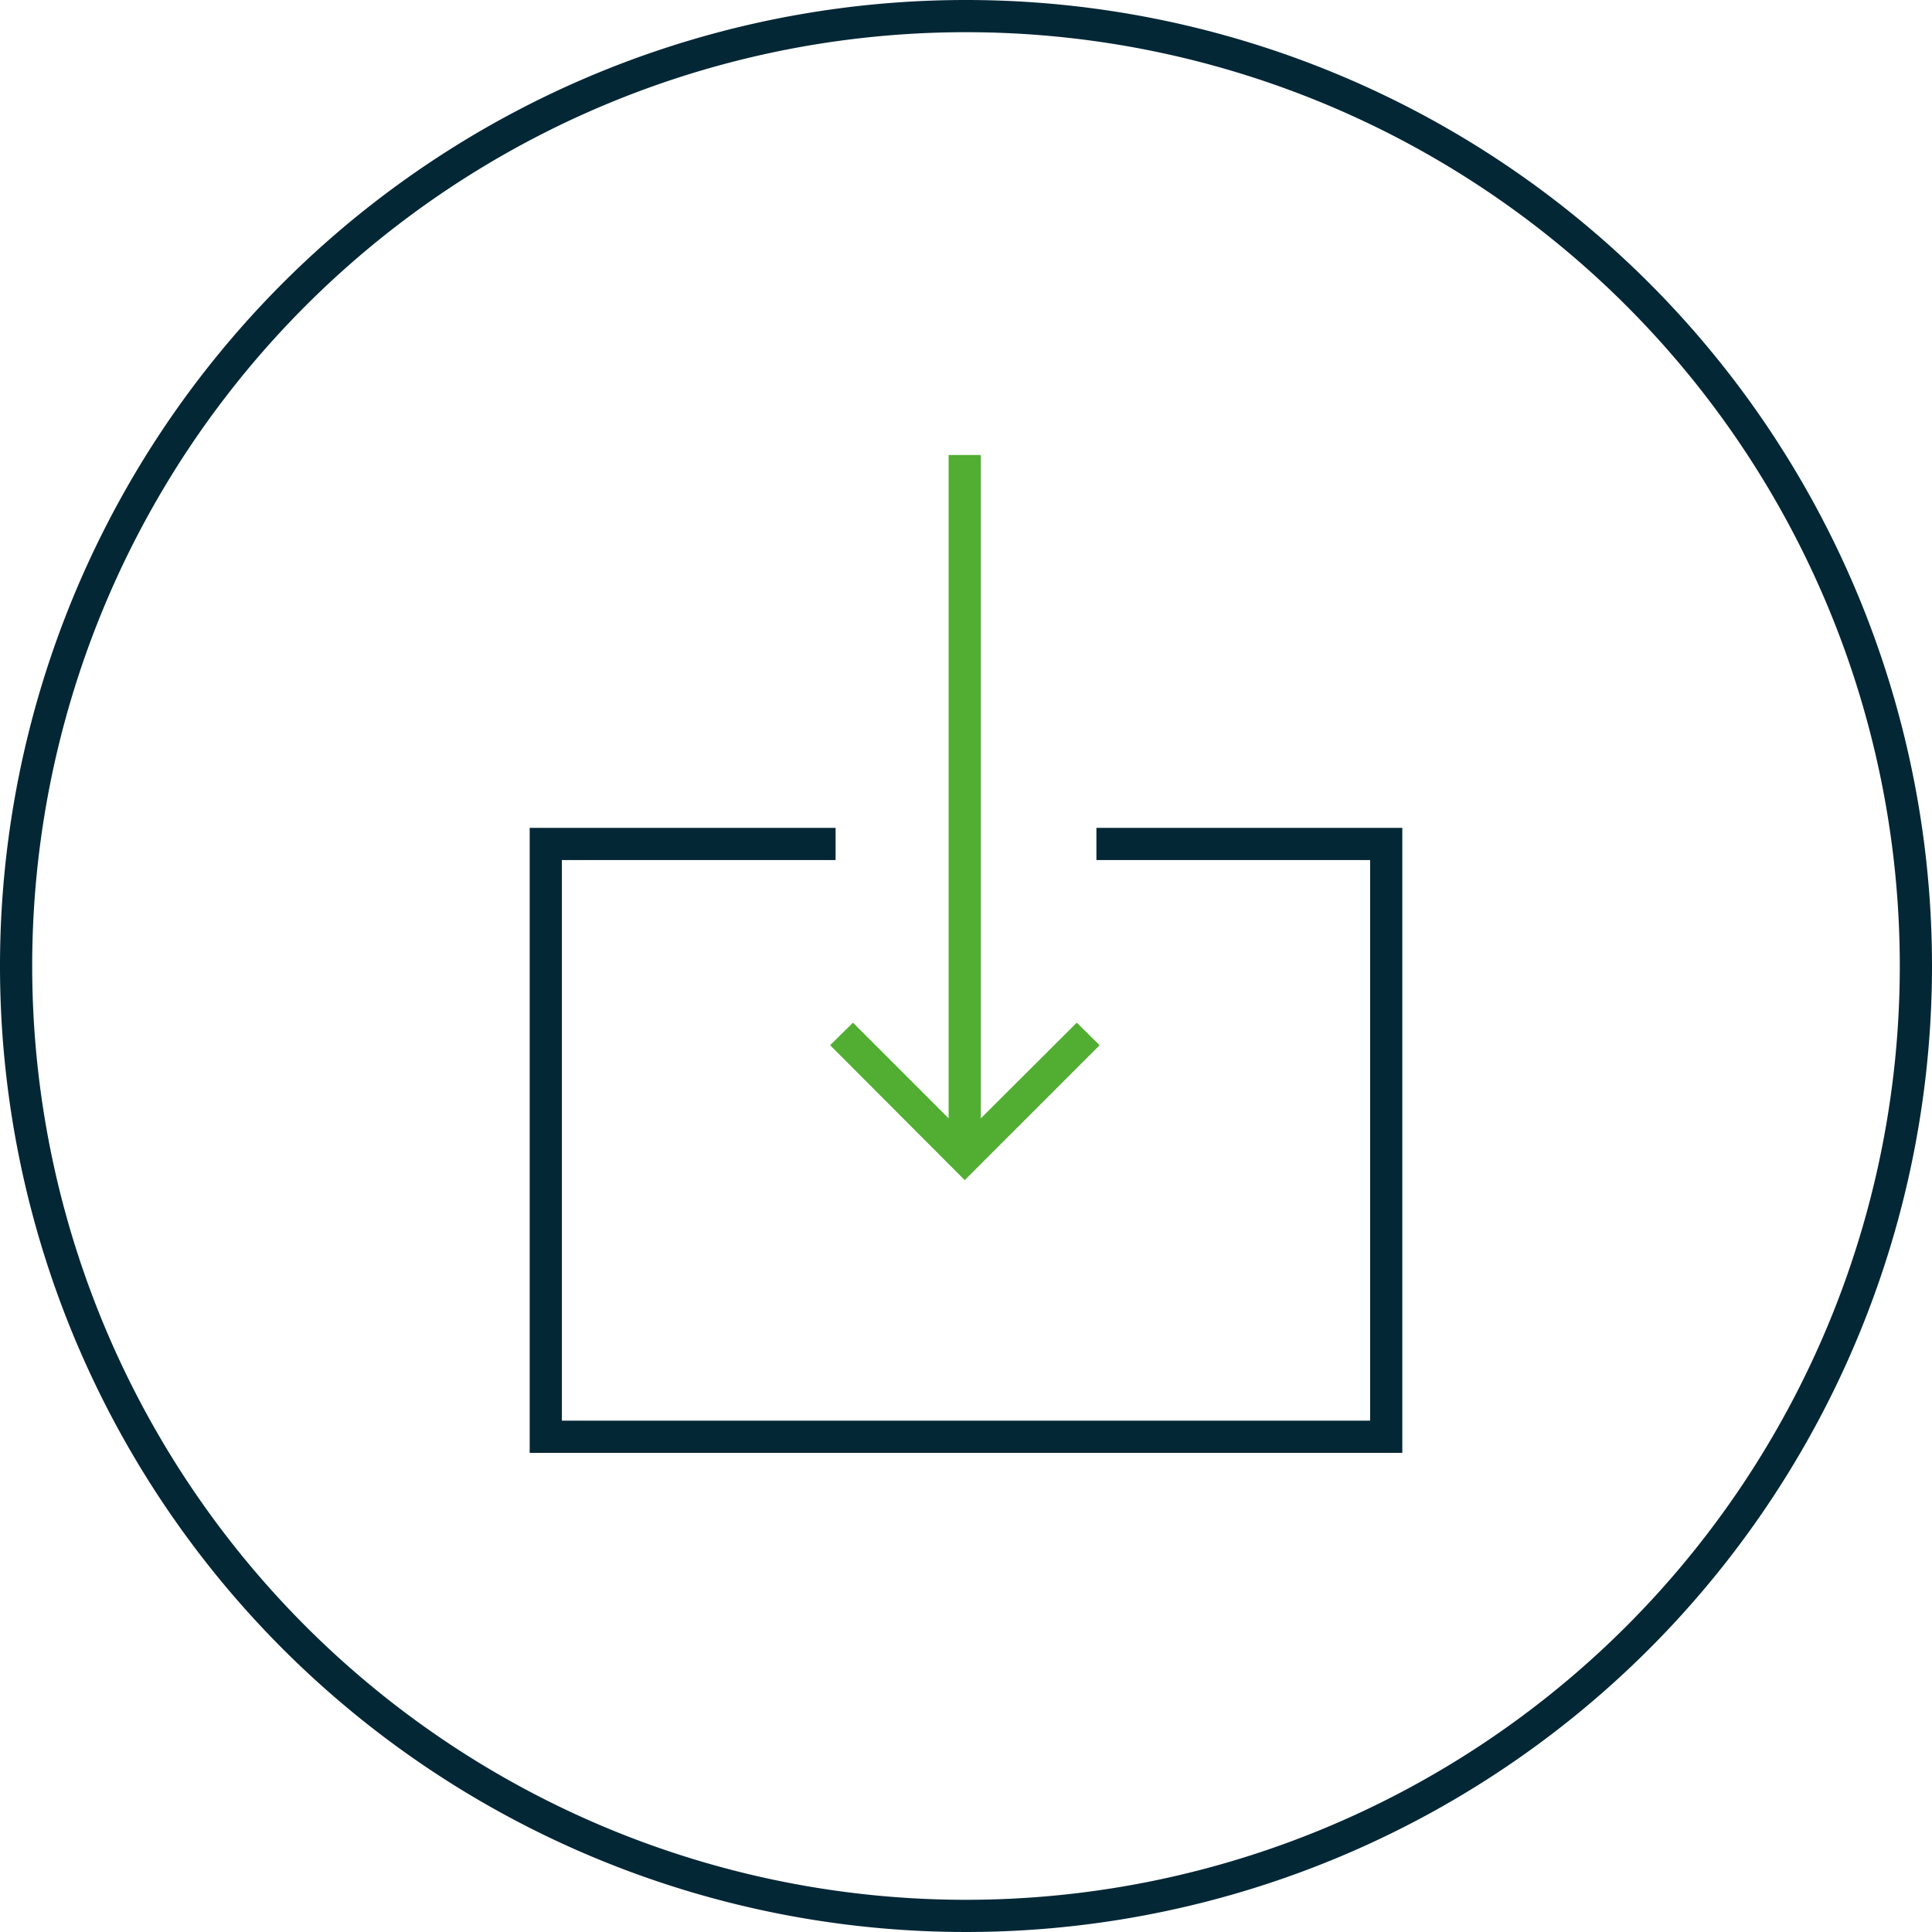 <svg xmlns="http://www.w3.org/2000/svg" viewBox="0 0 60 60"><defs><style>.cls-1{fill:#042736;}.cls-2{fill:#52ae32;}</style></defs><g id="Ebene_2" data-name="Ebene 2"><g id="Ebene_2-2" data-name="Ebene 2"><path class="cls-1" d="M30,1A29,29,0,1,1,1,30,29,29,0,0,1,30,1m0-1A30,30,0,1,0,60,30,30,30,0,0,0,30,0Z"/><polygon class="cls-1" points="43.55 45.12 16.45 45.12 16.45 25.71 25.95 25.71 25.95 26.71 17.45 26.71 17.45 44.12 42.55 44.12 42.55 26.71 34.05 26.71 34.05 25.71 43.55 25.71 43.55 45.12"/><polygon class="cls-2" points="29.96 36.65 25.78 32.46 26.49 31.76 29.96 35.23 33.44 31.76 34.15 32.46 29.96 36.65"/><rect class="cls-2" x="29.46" y="14.13" width="1" height="21.58"/></g></g></svg>